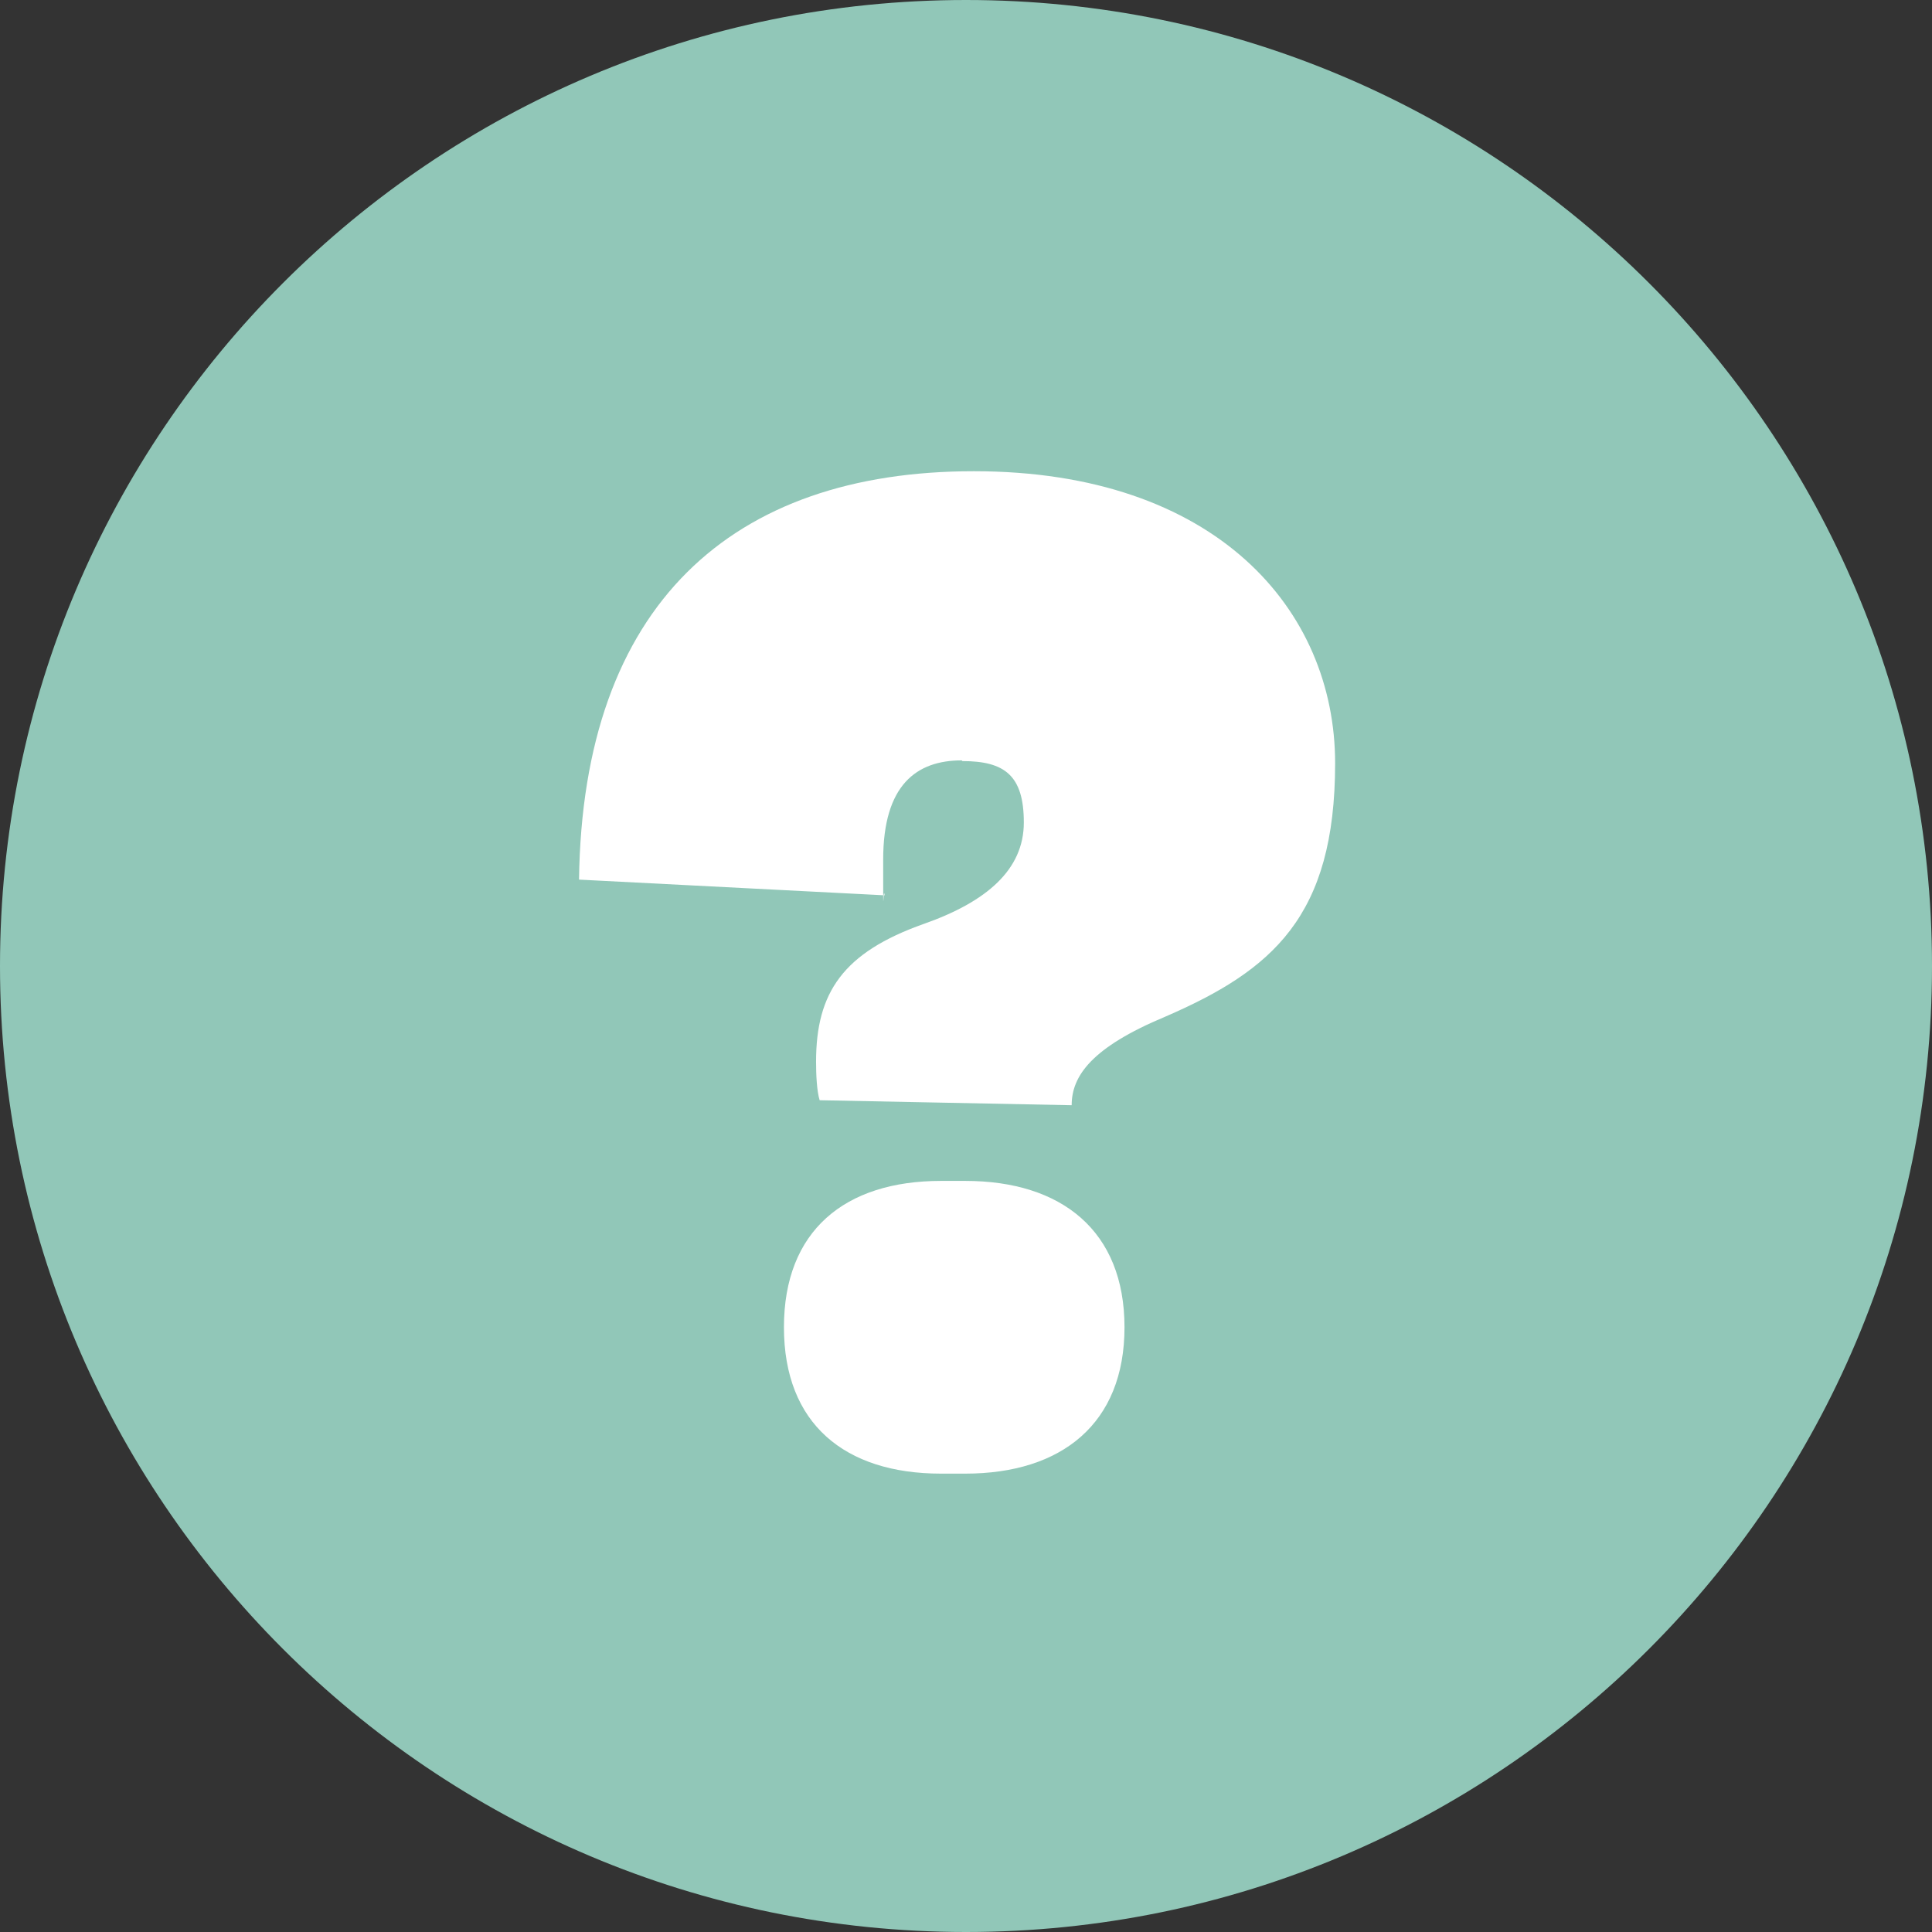 <?xml version="1.0" encoding="UTF-8"?>
<svg id="Réteg_1" data-name="Réteg 1" xmlns="http://www.w3.org/2000/svg" xmlns:xlink="http://www.w3.org/1999/xlink" version="1.1" viewBox="0 0 270.6 270.6">
  <rect x="0" y="0" width="270.6" height="270.6" fill="#333333" stroke="none"/>
  <defs>
    <style>
      .cls-1 {
        clip-path: url(#clippath);
      }

      .cls-2 {
        fill: none;
      }

      .cls-2, .cls-3, .cls-4 {
        stroke-width: 0px;
      }

      .cls-3 {
        fill: #91c7b8;
      }

      .cls-4 {
        fill: #fff;
      }
    </style>
    <clipPath id="clippath">
      <rect class="cls-2" x="0" y="0" width="270.6" height="270.6"/>
    </clipPath>
  </defs>
  <g class="cls-1">
    <path class="cls-3" d="M135.3,270.6c74.7,0,135.3-60.6,135.3-135.3S210,0,135.3,0,0,60.6,0,135.3s60.6,135.3,135.3,135.3"/>
  </g>
  <path class="cls-4" d="M134.7,106.5c-6.3,0-11,3.4-11,13.9s0,3.2.2,5l-42.8-2.2c.5-38.5,21.4-57.2,55.3-57.2s50.6,19.4,50.6,40.9-8.8,29-23.8,35.5c-10.3,4.3-13.1,8.3-13.1,12.4l-35.3-.7c-.4-1.3-.5-3.6-.5-5.4,0-9.7,3.8-15.3,15.1-19.3,8.8-3.1,14-7.6,14-14.2s-2.7-8.6-8.6-8.6h0ZM157.5,185.9c0,13.5-8.8,20.5-22.3,20.5h-3.4c-13.5,0-22-7-22-20.5s8.5-20.5,22-20.5h3.4c13.5,0,22.3,7,22.3,20.5h0Z"/>
</svg>